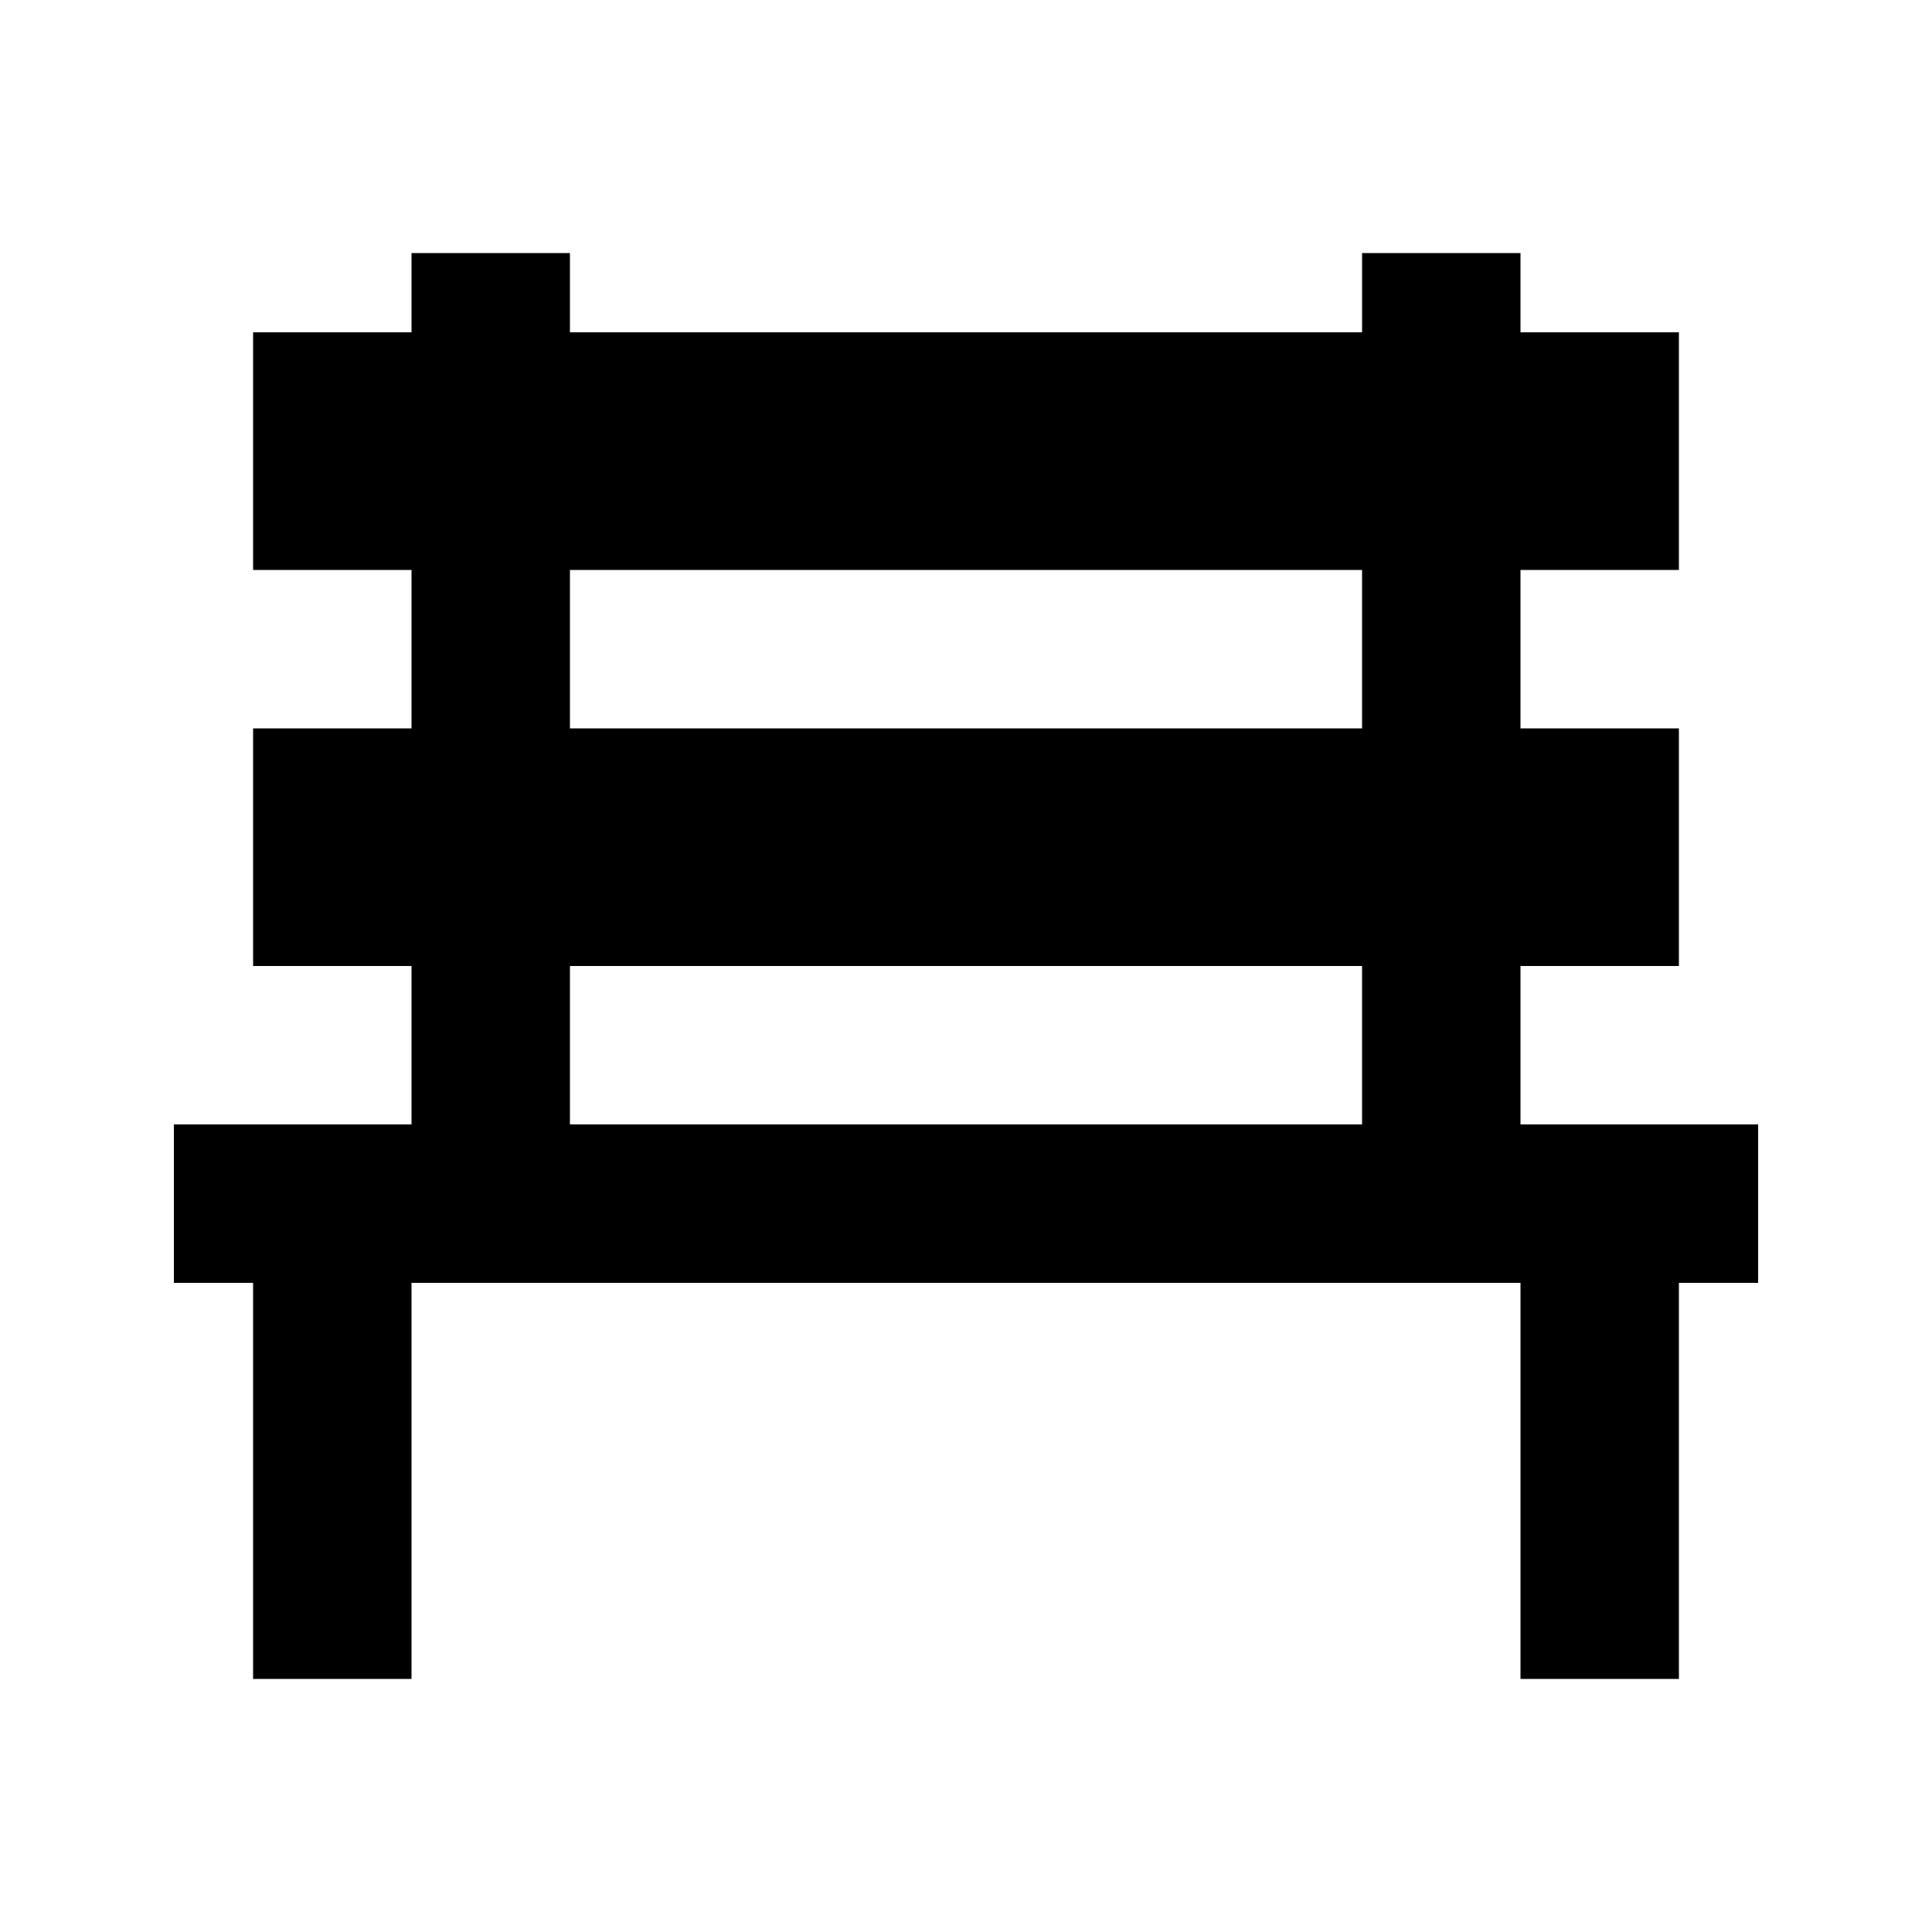 <?xml version="1.0" encoding="UTF-8"?>
<!-- Uploaded to: SVG Repo, www.svgrepo.com, Generator: SVG Repo Mixer Tools -->
<svg fill="#000000" width="800px" height="800px" version="1.1" viewBox="144 144 512 512" xmlns="http://www.w3.org/2000/svg">
 <path d="m588.93 295.04v-62.977h-41.984v-20.992h-41.984v20.992h-209.92v-20.992h-41.984v20.992h-41.984v62.977h41.984v41.984h-41.984v62.977h41.984v41.984h-62.977v41.984h20.992v104.96h41.984v-104.96h293.89v104.96h41.984v-104.96h20.992v-41.984h-62.977v-41.984h41.984l-0.004-62.977h-41.984v-41.984zm-83.969 146.95h-209.92v-41.984h209.92zm0-104.96h-209.92v-41.984h209.92z"/>
</svg>